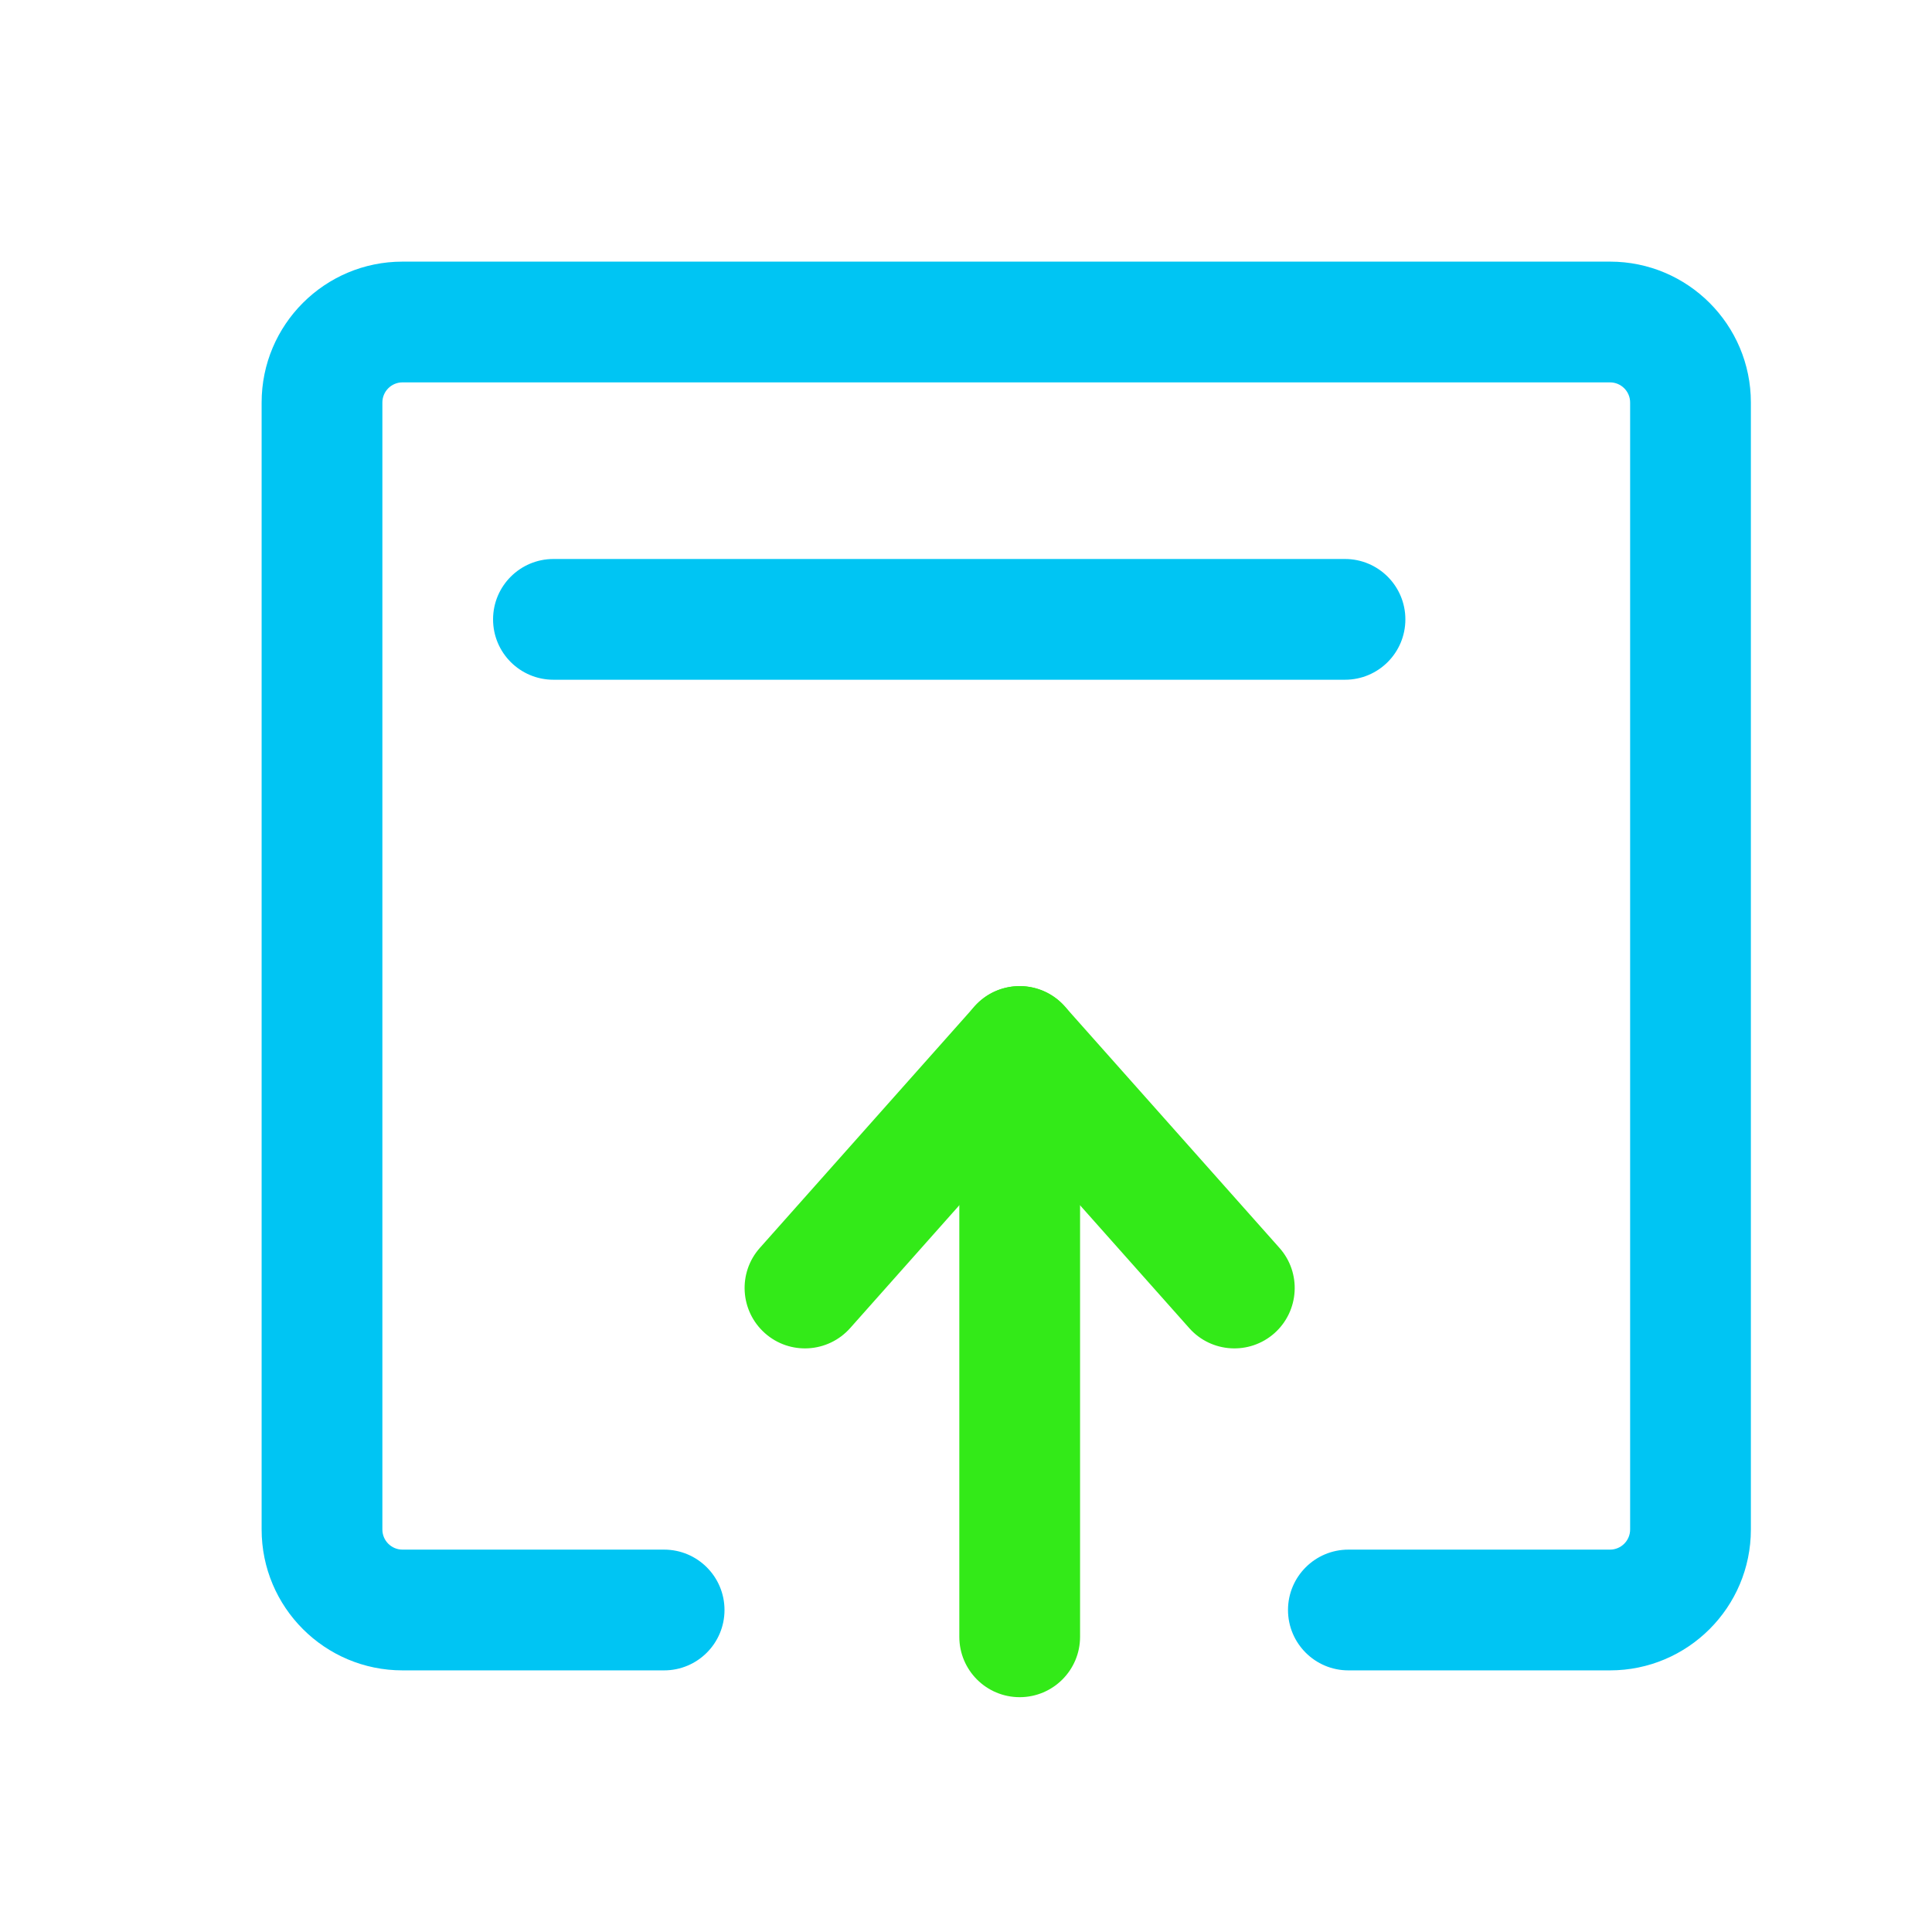<svg width="24" height="24" viewBox="0 0 24 24" fill="none" xmlns="http://www.w3.org/2000/svg">
<path fill-rule="evenodd" clip-rule="evenodd" d="M3.25 5C3.25 4.034 4.034 3.25 5 3.25H20C20.966 3.25 21.75 4.034 21.75 5V19C21.75 19.966 20.966 20.75 20 20.75H16.75C16.336 20.75 16 20.414 16 20C16 19.586 16.336 19.25 16.75 19.25H20C20.138 19.25 20.25 19.138 20.25 19V5C20.25 4.862 20.138 4.75 20 4.75H5C4.862 4.75 4.75 4.862 4.75 5V19C4.75 19.138 4.862 19.25 5 19.25H8.25C8.664 19.25 9 19.586 9 20C9 20.414 8.664 20.75 8.25 20.75H5C4.034 20.75 3.25 19.966 3.25 19V5Z" fill="#00C5F3"/>
<path fill-rule="evenodd" clip-rule="evenodd" d="M6.125 7.694C6.125 7.28 6.461 6.944 6.875 6.944H16.708C17.122 6.944 17.458 7.28 17.458 7.694C17.458 8.109 17.122 8.444 16.708 8.444H6.875C6.461 8.444 6.125 8.109 6.125 7.694Z" fill="#00C5F3"/>
<path fill-rule="evenodd" clip-rule="evenodd" d="M12.667 14.083C13.081 14.083 13.417 14.419 13.417 14.833L13.417 20.333C13.417 20.747 13.081 21.083 12.667 21.083C12.252 21.083 11.917 20.747 11.917 20.333L11.917 14.833C11.917 14.419 12.252 14.083 12.667 14.083Z" fill="#33EA18"/>
<path fill-rule="evenodd" clip-rule="evenodd" d="M13.165 12.44C13.475 12.715 13.502 13.189 13.227 13.498L10.561 16.498C10.285 16.808 9.811 16.836 9.502 16.561C9.192 16.285 9.164 15.811 9.439 15.502L12.106 12.502C12.381 12.192 12.855 12.164 13.165 12.44Z" fill="#33EA18"/>
<path fill-rule="evenodd" clip-rule="evenodd" d="M12.168 12.44C11.859 12.715 11.831 13.189 12.106 13.498L14.773 16.498C15.048 16.808 15.522 16.836 15.832 16.561C16.141 16.285 16.169 15.811 15.894 15.502L13.227 12.502C12.952 12.192 12.478 12.164 12.168 12.44Z" fill="#33EA18"/>
</svg>
